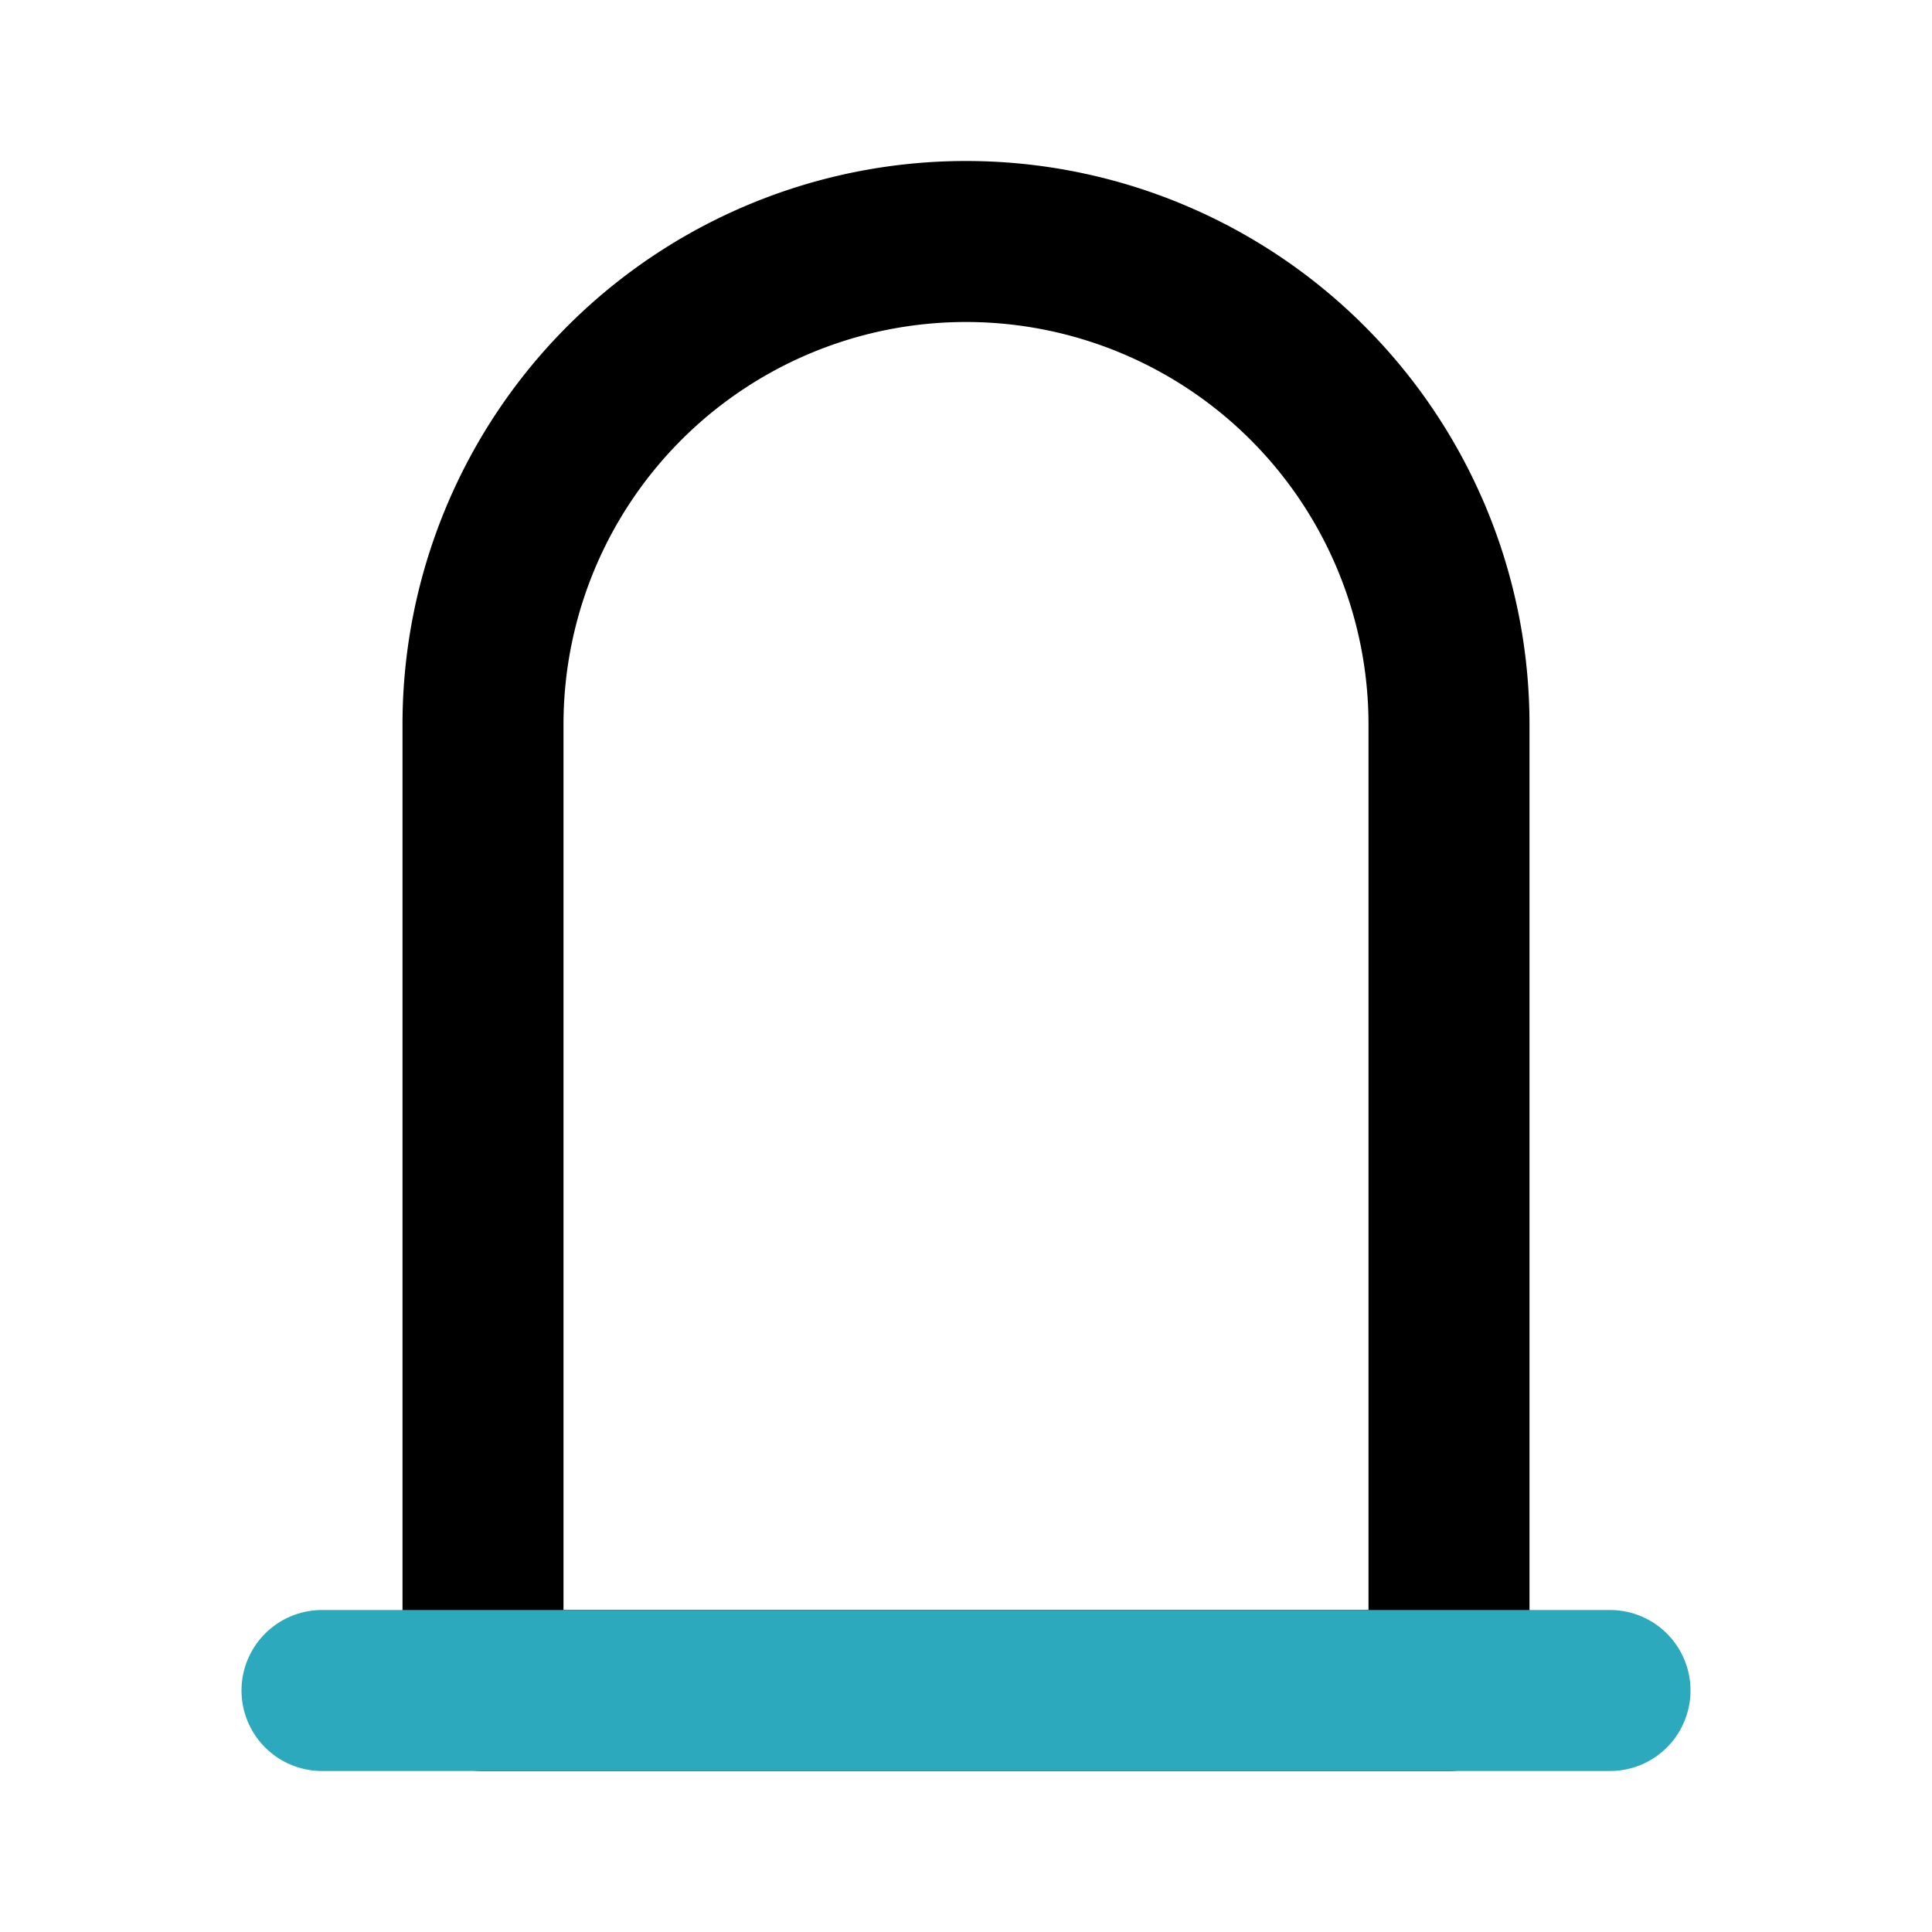 <?xml version="1.0" encoding="utf-8"?><!-- Uploaded to: SVG Repo, www.svgrepo.com, Generator: SVG Repo Mixer Tools -->
<svg fill="#000000" width="800px" height="800px" viewBox="0 0 24 24" id="door-house-2" data-name="Line Color" xmlns="http://www.w3.org/2000/svg" class="icon line-color"><path id="primary" d="M18,21H6V9a6,6,0,0,1,6-6h0a6,6,0,0,1,6,6Z" style="fill: none; stroke: rgb(0, 0, 0); stroke-linecap: round; stroke-linejoin: round; stroke-width: 2;"></path><line id="secondary" x1="4" y1="21" x2="20" y2="21" style="fill: none; stroke: rgb(44, 169, 188); stroke-linecap: round; stroke-linejoin: round; stroke-width: 2;"></line></svg>